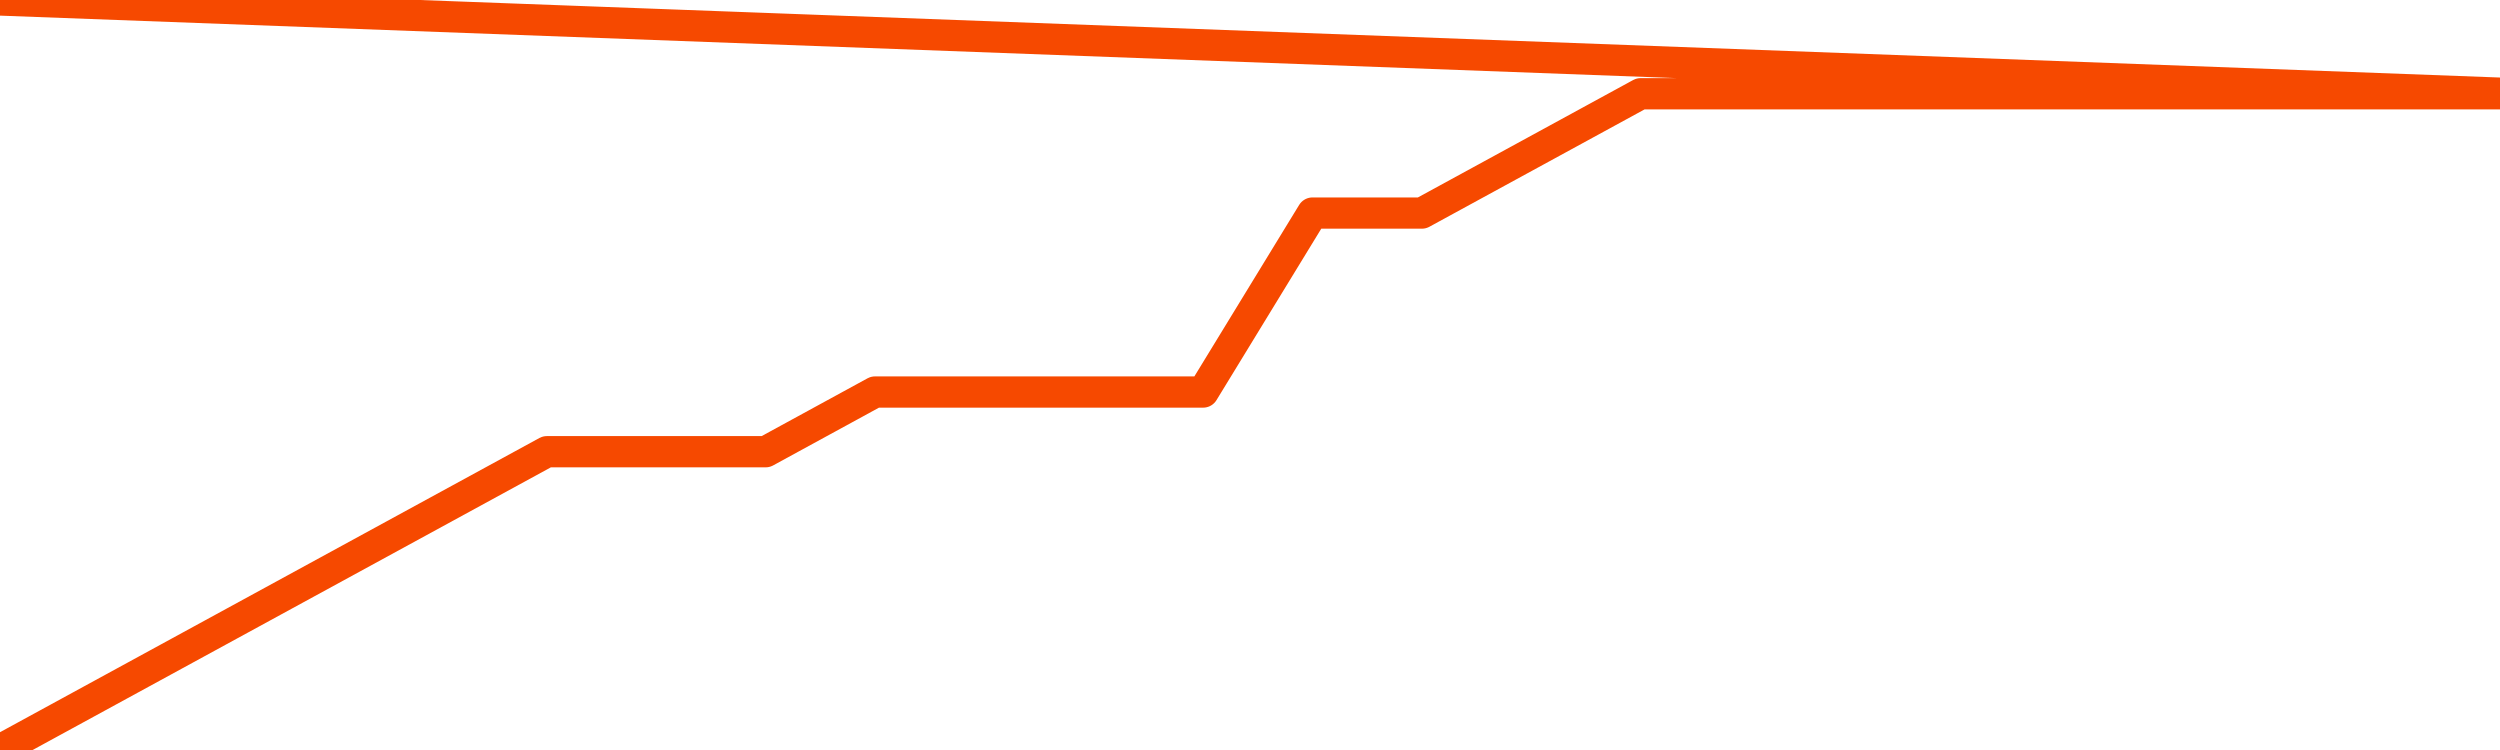      <svg
        version="1.1"
        xmlns="http://www.w3.org/2000/svg"
        width="80"
        height="24"
        viewBox="0 0 80 24">
        <path
          fill="url(#gradient)"
          fill-opacity="0.56"
          stroke="none"
          d="M 0,26 0.0,24.0 3.5,22.091 7.0,20.182 10.5,18.273 14.0,16.364 17.5,14.455 21.0,14.455 24.5,14.455 28.0,12.545 31.5,12.545 35.0,12.545 38.5,12.545 42.0,6.818 45.5,6.818 49.0,4.909 52.5,3.0 56.0,3.0 59.5,3.0 63.0,3.0 66.5,3.0 70.0,3.0 73.5,3.0 77.0,3.0 80.5,3.0 82,26 Z"
        />
        <path
          fill="none"
          stroke="#F64900"
          stroke-width="1"
          stroke-linejoin="round"
          stroke-linecap="round"
          d="M 0.0,24.0 3.5,22.091 7.0,20.182 10.5,18.273 14.0,16.364 17.5,14.455 21.0,14.455 24.5,14.455 28.0,12.545 31.5,12.545 35.0,12.545 38.5,12.545 42.0,6.818 45.5,6.818 49.0,4.909 52.5,3.0 56.0,3.0 59.5,3.0 63.0,3.0 66.5,3.0 70.0,3.0 73.5,3.0 77.0,3.0 80.5,3.0.join(' ') }"
        />
      </svg>
